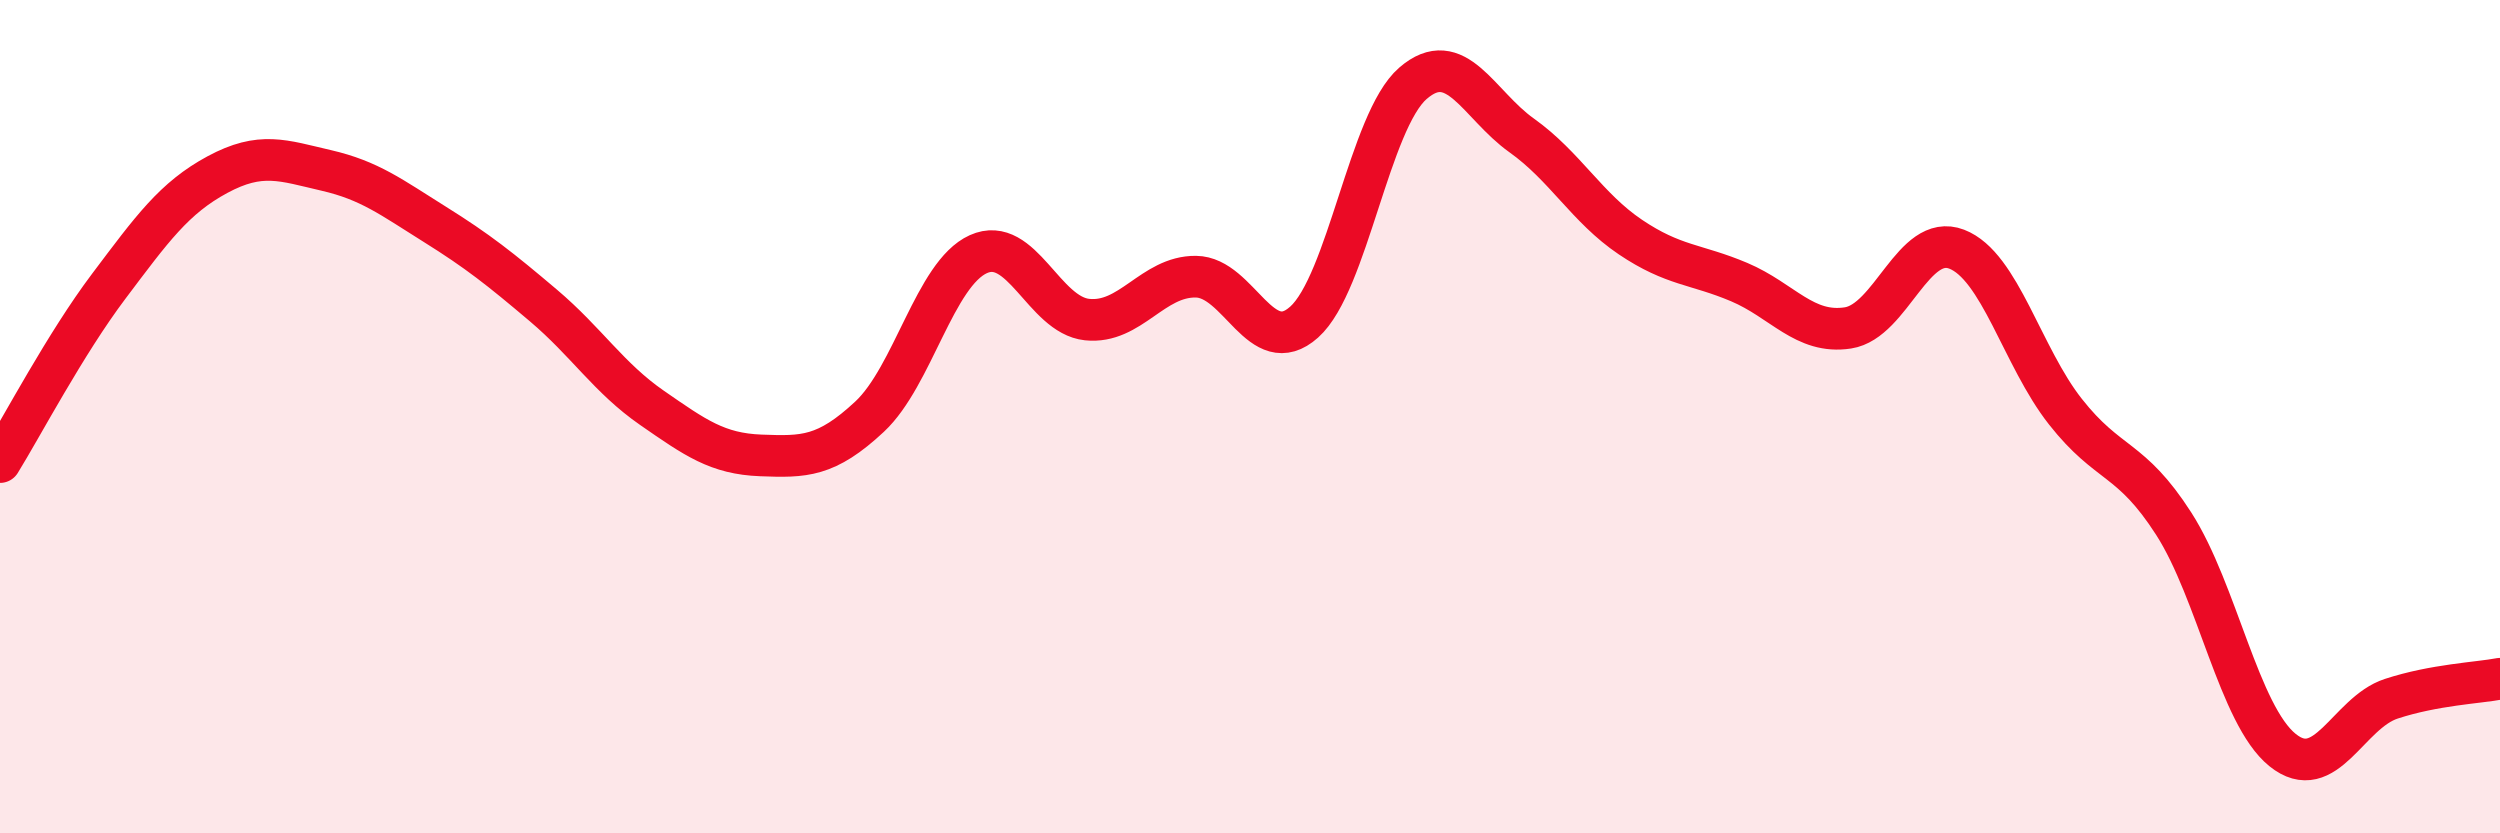 
    <svg width="60" height="20" viewBox="0 0 60 20" xmlns="http://www.w3.org/2000/svg">
      <path
        d="M 0,11.09 C 0.52,10.25 1.57,8.25 2.61,6.87 C 3.65,5.49 4.18,4.75 5.22,4.19 C 6.26,3.63 6.79,3.85 7.83,4.09 C 8.87,4.33 9.39,4.73 10.43,5.38 C 11.47,6.03 12,6.45 13.04,7.33 C 14.08,8.21 14.61,9.07 15.65,9.79 C 16.69,10.51 17.22,10.89 18.26,10.93 C 19.3,10.97 19.83,10.97 20.87,10 C 21.91,9.03 22.44,6.57 23.48,6.1 C 24.52,5.63 25.05,7.56 26.09,7.67 C 27.13,7.78 27.66,6.63 28.7,6.64 C 29.74,6.65 30.26,8.66 31.3,7.73 C 32.34,6.8 32.87,2.9 33.91,2 C 34.95,1.1 35.48,2.51 36.52,3.25 C 37.56,3.99 38.09,4.99 39.13,5.69 C 40.17,6.39 40.7,6.33 41.74,6.77 C 42.78,7.21 43.31,8.03 44.35,7.87 C 45.39,7.71 45.92,5.58 46.96,5.98 C 48,6.38 48.53,8.56 49.57,9.88 C 50.61,11.2 51.13,10.95 52.17,12.57 C 53.21,14.19 53.74,17.16 54.78,18 C 55.82,18.84 56.35,17.11 57.39,16.77 C 58.43,16.43 59.48,16.39 60,16.29L60 20L0 20Z"
        fill="#EB0A25"
        opacity="0.1"
        stroke-linecap="round"
        stroke-linejoin="round"
      />
      <path
        d="M 0,11.09 C 0.52,10.25 1.57,8.25 2.61,6.87 C 3.65,5.49 4.18,4.75 5.22,4.19 C 6.26,3.63 6.79,3.85 7.83,4.09 C 8.87,4.33 9.39,4.73 10.43,5.38 C 11.47,6.03 12,6.45 13.04,7.33 C 14.08,8.21 14.61,9.07 15.65,9.79 C 16.69,10.51 17.22,10.89 18.26,10.93 C 19.3,10.97 19.83,10.97 20.87,10 C 21.91,9.03 22.44,6.57 23.48,6.1 C 24.52,5.63 25.05,7.56 26.09,7.67 C 27.13,7.78 27.66,6.63 28.7,6.64 C 29.74,6.65 30.26,8.66 31.3,7.73 C 32.34,6.8 32.87,2.9 33.91,2 C 34.95,1.1 35.48,2.51 36.52,3.25 C 37.56,3.99 38.09,4.99 39.13,5.69 C 40.17,6.39 40.7,6.33 41.74,6.77 C 42.78,7.21 43.31,8.03 44.35,7.87 C 45.39,7.71 45.92,5.58 46.96,5.98 C 48,6.38 48.53,8.56 49.57,9.88 C 50.61,11.2 51.13,10.95 52.17,12.57 C 53.21,14.19 53.74,17.16 54.78,18 C 55.82,18.84 56.35,17.11 57.39,16.77 C 58.43,16.43 59.48,16.39 60,16.29"
        stroke="#EB0A25"
        stroke-width="1"
        fill="none"
        stroke-linecap="round"
        stroke-linejoin="round"
      />
    </svg>
  